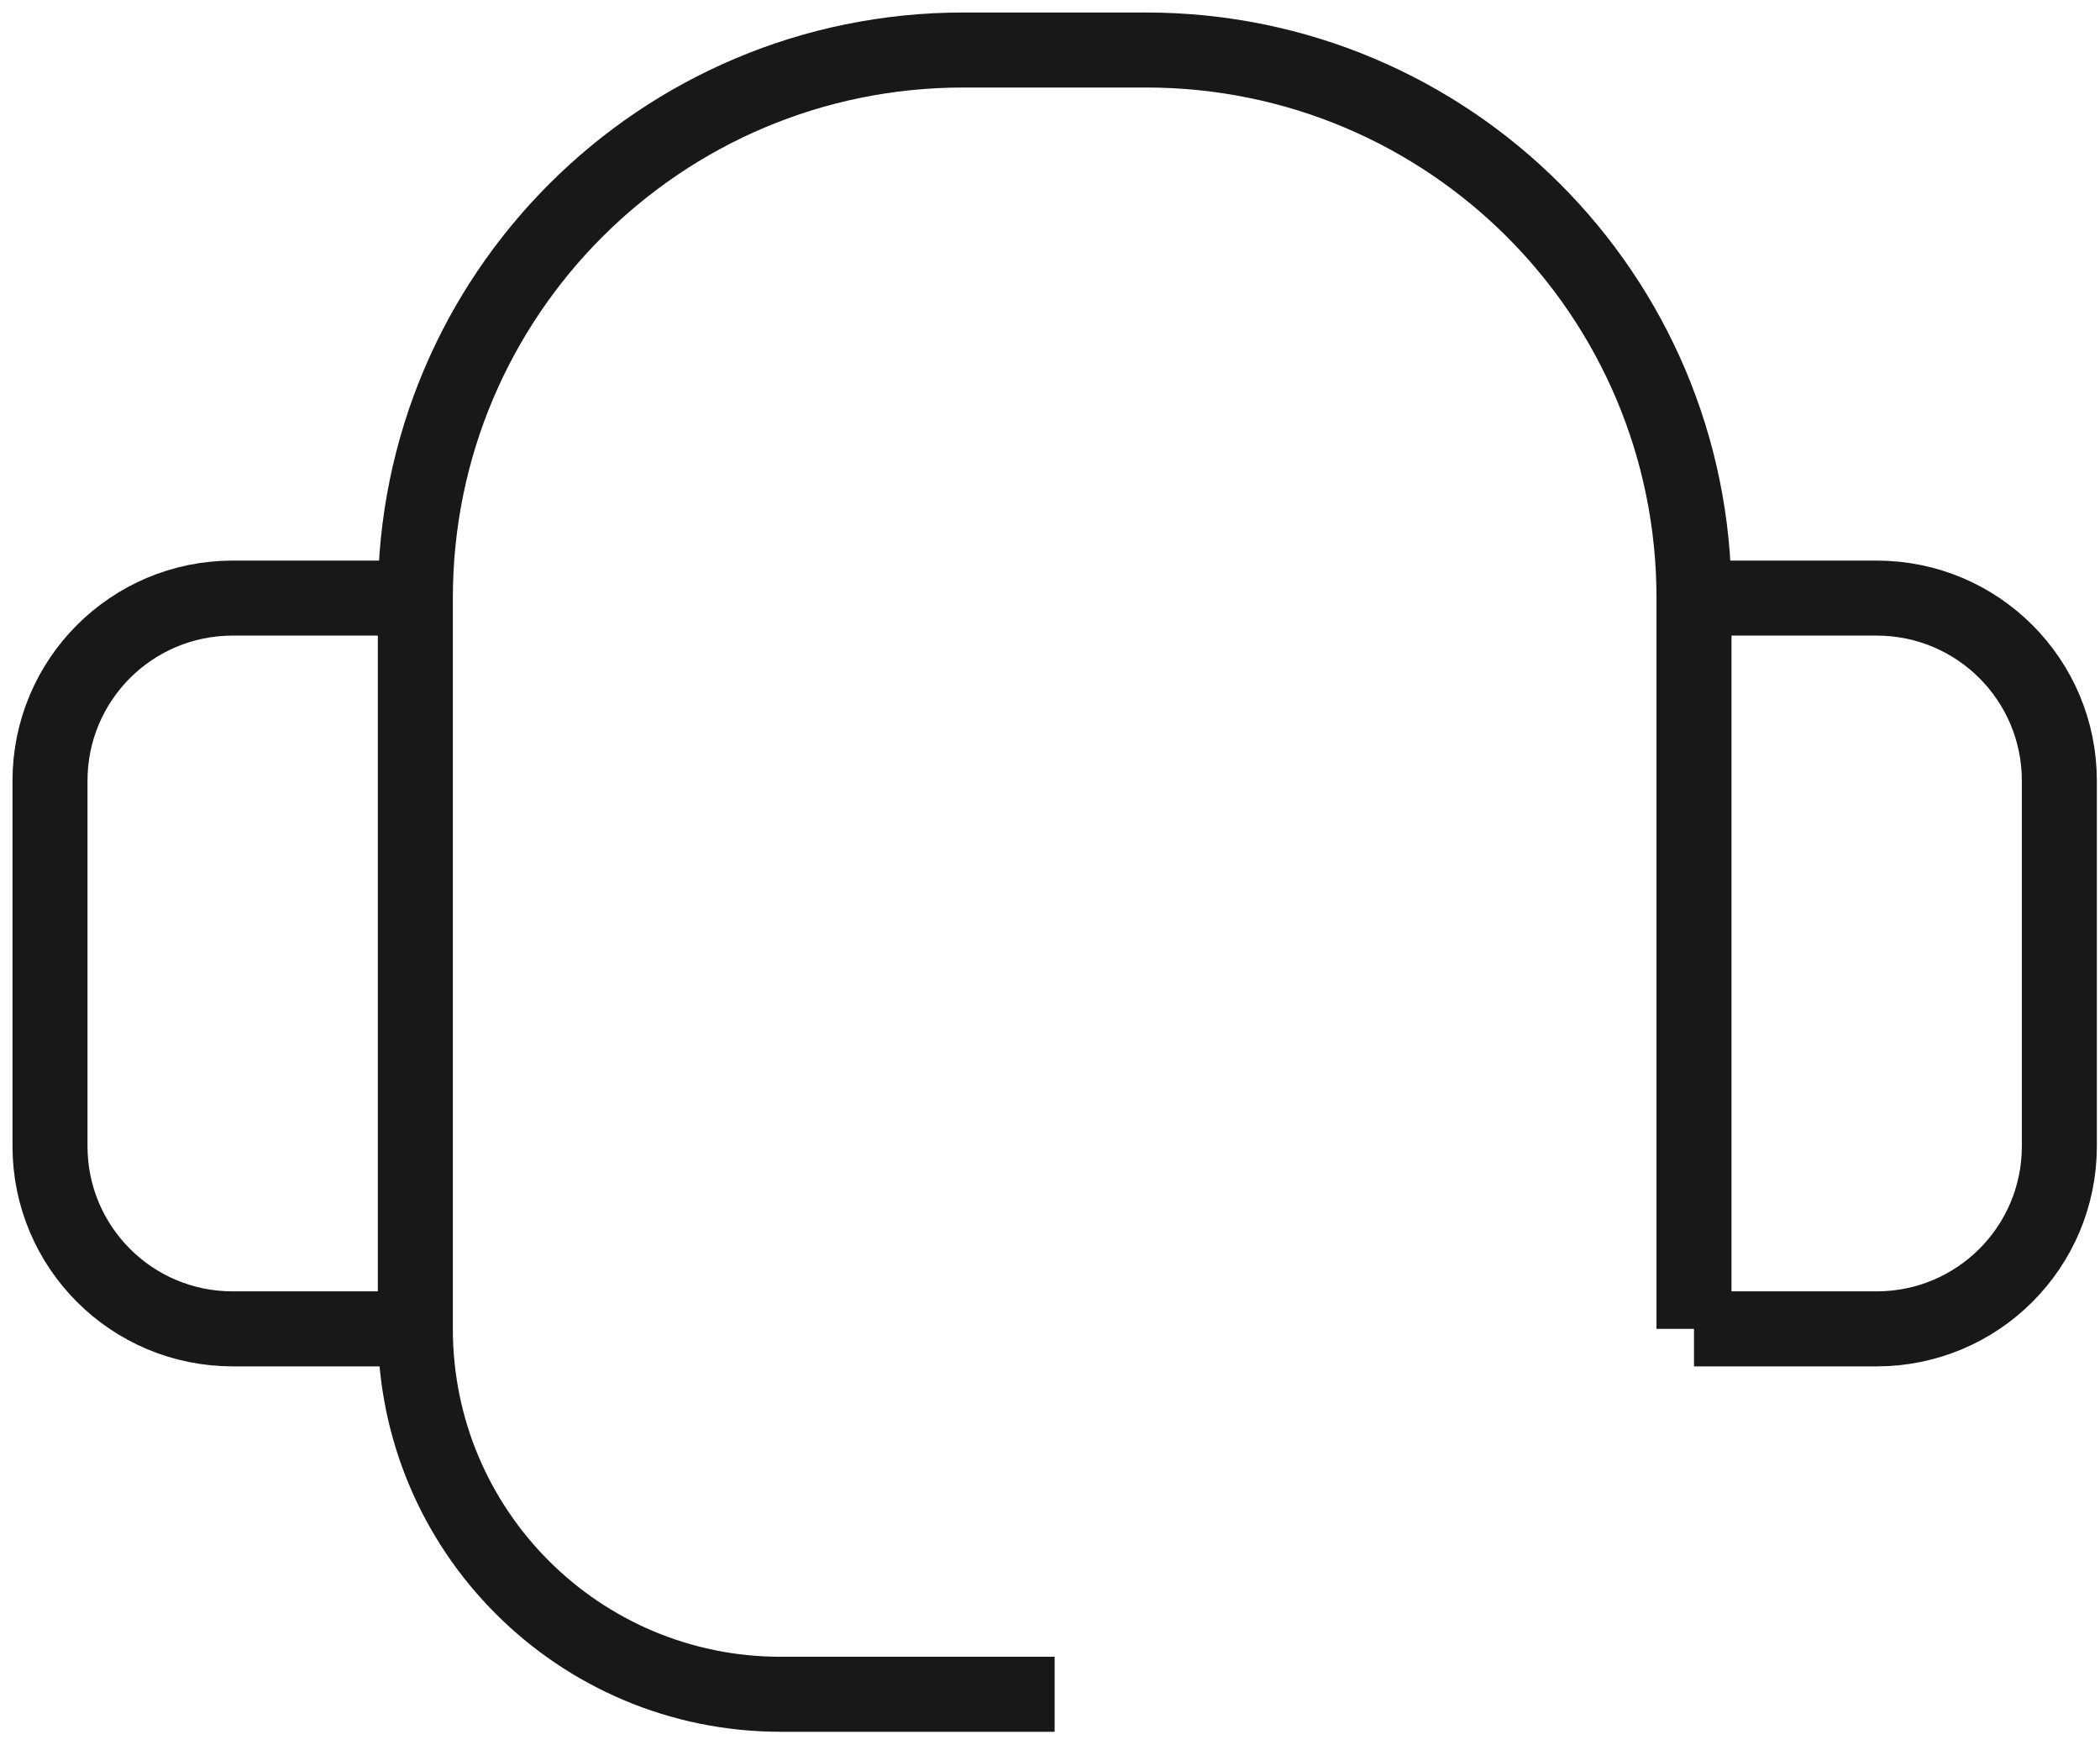 <?xml version="1.0" encoding="UTF-8"?>
<svg width="42px" height="35px" viewBox="0 0 42 35" version="1.1" xmlns="http://www.w3.org/2000/svg" xmlns:xlink="http://www.w3.org/1999/xlink">
    <title>Group 7</title>
    <g id="Page-1" stroke="none" stroke-width="1" fill="none" fill-rule="evenodd">
        <g id="01-Homepage" transform="translate(-1095, -765)" stroke="#181818" stroke-width="1.5">
            <g id="Group-7" transform="translate(1096, 766)">
                <path d="M7.307,10.96 L3.653,10.96 C1.634,10.96 0,12.594 0,14.613 L0,21.92 C0,23.939 1.634,25.573 3.653,25.573 L7.307,25.573" id="Stroke-1"></path>
                <path d="M32.88,25.573 L36.533,25.573 C38.553,25.573 40.187,23.939 40.187,21.92 L40.187,14.613 C40.187,12.594 38.553,10.96 36.533,10.96 L32.88,10.96" id="Stroke-3"></path>
                <path d="M32.88,25.573 L32.88,10.96 C32.88,4.902 27.978,0 21.92,0 L18.267,0 C12.209,0 7.307,4.902 7.307,10.96 L7.307,25.573 C7.307,29.612 10.575,32.88 14.613,32.88 L20.093,32.88" id="Stroke-5"></path>
            </g>
        </g>
    </g>
</svg>
